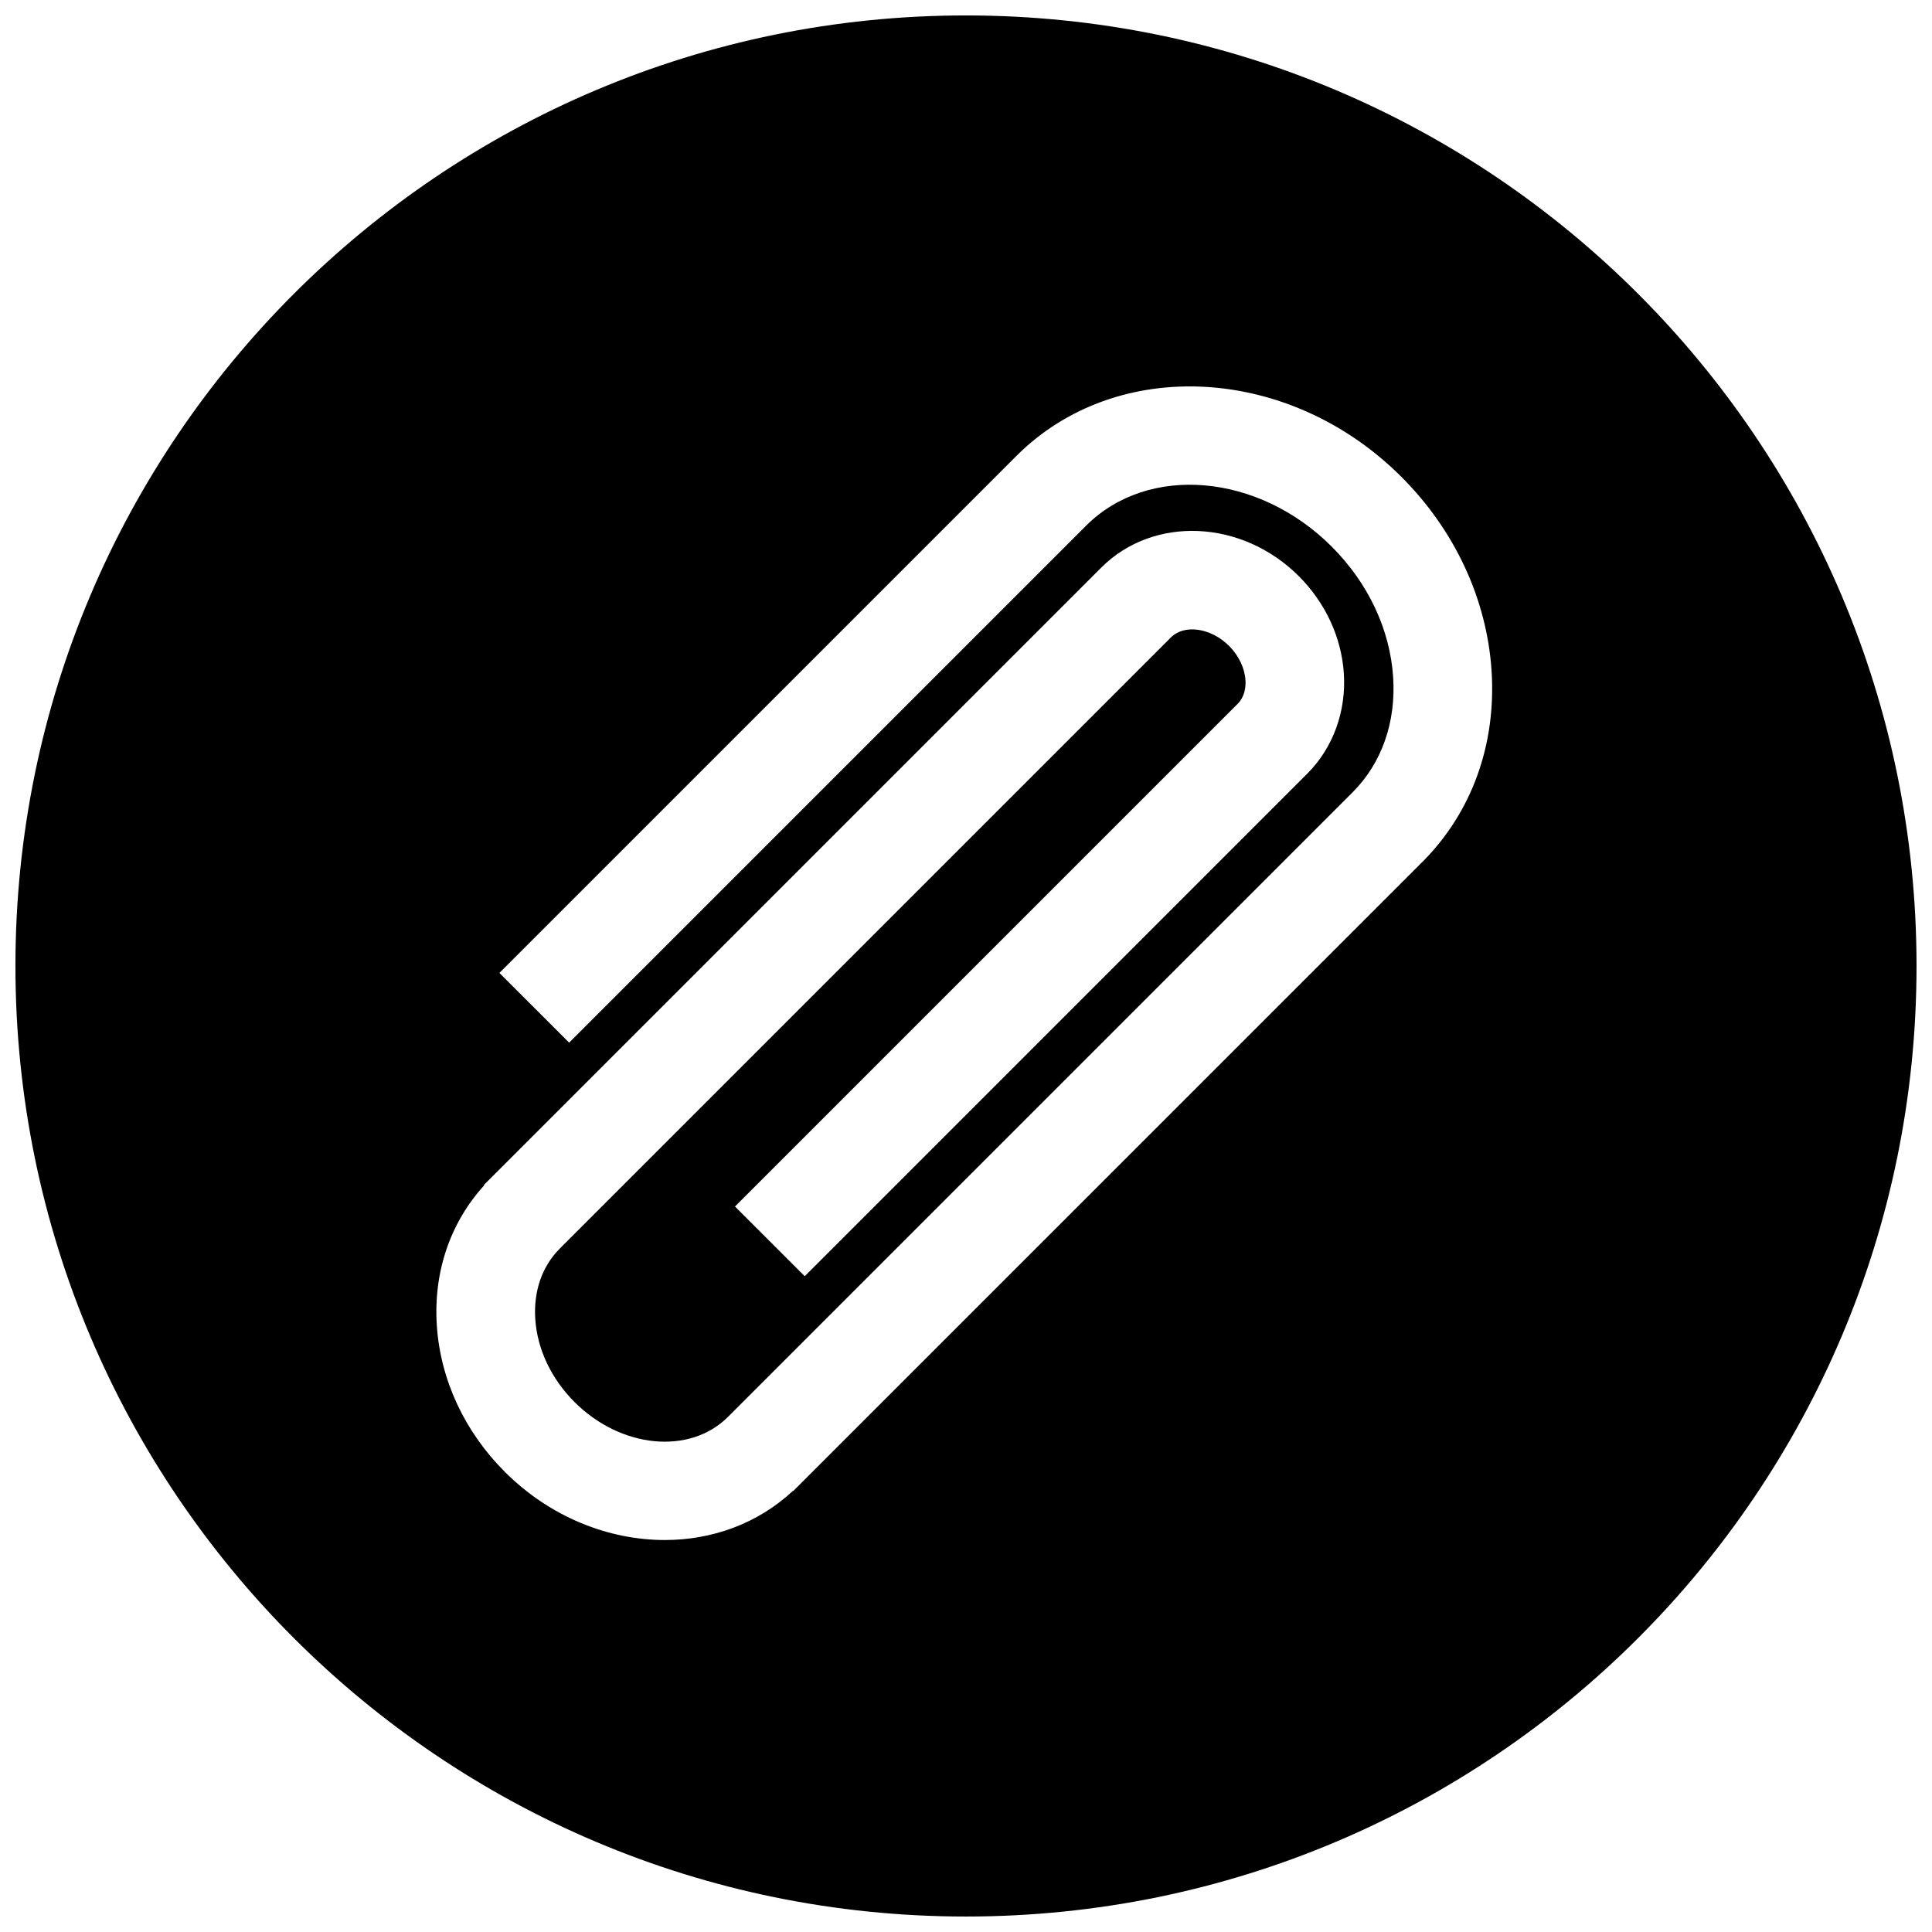 <?xml version="1.0" encoding="UTF-8"?>
<!-- Uploaded to: SVG Find, www.svgrepo.com, Generator: SVG Find Mixer Tools -->
<svg width="800px" height="800px" version="1.1" viewBox="144 144 512 512" xmlns="http://www.w3.org/2000/svg">
 <defs>
  <clipPath id="a">
   <path d="m148.09 148.09h503.81v503.81h-503.81z"/>
  </clipPath>
 </defs>
 <g clip-path="url(#a)">
  <path d="m399.99 148.09c-139.12 0-251.9 112.79-251.9 251.9 0 139.11 112.78 251.91 251.9 251.91 139.12 0 251.91-112.79 251.91-251.91 0-139.12-112.79-251.9-251.91-251.9zm120.92 224.36-165.53 165.52 0.008 0.008c-0.059 0.059-0.113 0.098-0.168 0.152l-1.016 1.016-0.051-0.059c-9.34 8.699-21.438 13.035-33.965 13.035-14.941 0-30.438-6.094-42.426-18.086-10.664-10.652-17.055-24.418-18-38.758-0.938-14.184 3.555-27.266 12.57-37.172l-0.09-0.09 163.59-163.59c13.816-13.82 37.297-12.801 52.359 2.254 7.059 7.059 11.309 16.215 11.938 25.773 0.672 10.07-2.867 19.758-9.699 26.582l-133.17 133.18-18.48-18.477 133.18-133.18c1.953-1.953 2.215-4.539 2.098-6.359-0.215-3.188-1.797-6.481-4.348-9.031-4.785-4.785-11.836-5.812-15.395-2.254l-161.98 161.98 0.004 0.004c-4.672 4.668-6.977 11.293-6.488 18.656 0.531 8.012 4.227 15.824 10.406 22.004 12.27 12.266 30.465 14.047 40.605 3.988l165.6-165.59c7.715-7.719 11.527-18.566 10.734-30.539-0.836-12.629-6.621-24.898-16.277-34.555-19.48-19.473-48.672-21.961-65.094-5.547l-137 137-18.48-18.477 137-137c26.605-26.598 72.387-24.117 102.05 5.547 14.141 14.133 22.617 32.352 23.879 51.305 1.289 19.605-5.223 37.625-18.352 50.754z"/>
 </g>
</svg>